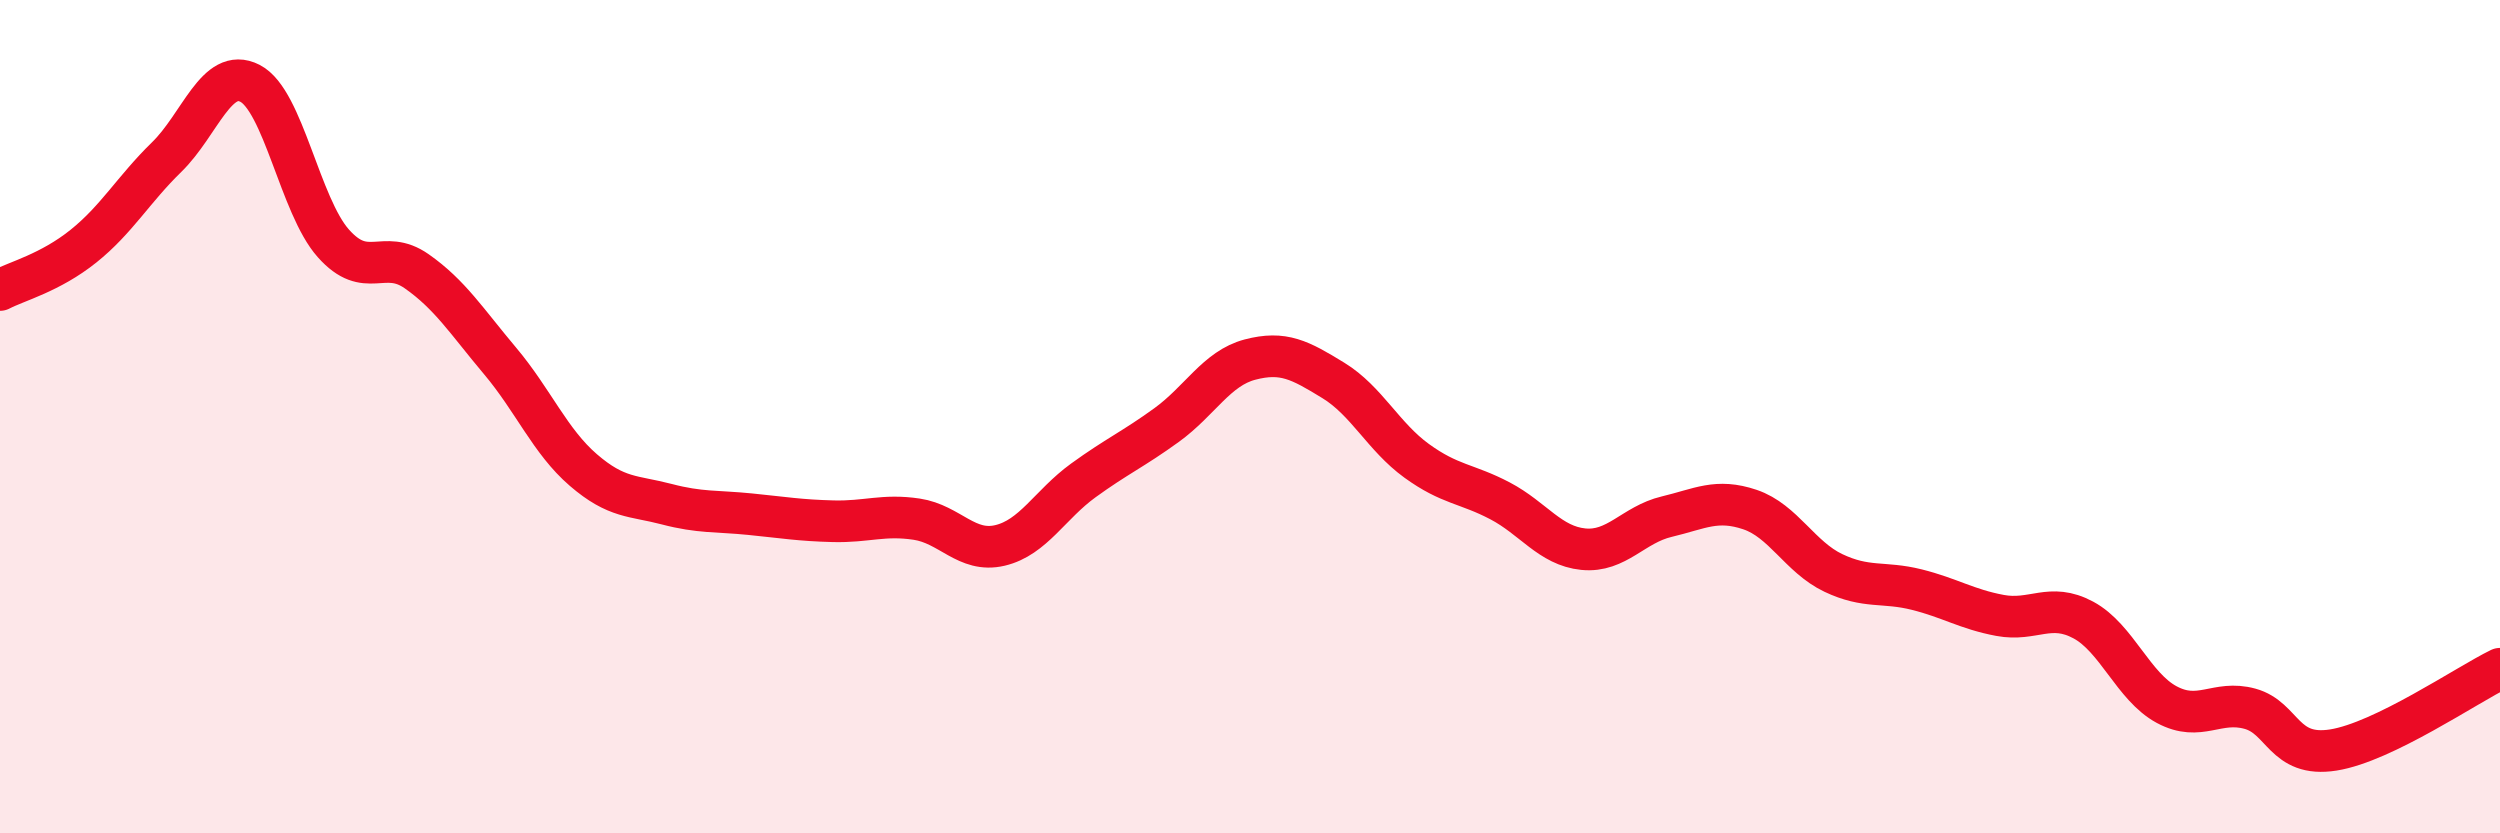 
    <svg width="60" height="20" viewBox="0 0 60 20" xmlns="http://www.w3.org/2000/svg">
      <path
        d="M 0,6.96 C 0.4,6.75 1.2,6.55 2,5.91 C 2.8,5.27 3.2,4.55 4,3.77 C 4.8,2.99 5.2,1.59 6,2 C 6.8,2.41 7.2,4.94 8,5.84 C 8.8,6.74 9.2,5.95 10,6.51 C 10.8,7.07 11.2,7.71 12,8.66 C 12.8,9.61 13.2,10.59 14,11.28 C 14.8,11.97 15.2,11.89 16,12.1 C 16.8,12.31 17.2,12.26 18,12.34 C 18.8,12.42 19.2,12.49 20,12.51 C 20.8,12.53 21.2,12.34 22,12.46 C 22.8,12.58 23.2,13.28 24,13.09 C 24.8,12.9 25.2,12.11 26,11.53 C 26.8,10.95 27.2,10.78 28,10.2 C 28.8,9.62 29.2,8.84 30,8.63 C 30.8,8.42 31.2,8.64 32,9.13 C 32.8,9.62 33.2,10.48 34,11.06 C 34.8,11.64 35.2,11.6 36,12.02 C 36.8,12.44 37.2,13.1 38,13.18 C 38.8,13.26 39.2,12.59 40,12.4 C 40.8,12.21 41.2,11.96 42,12.23 C 42.8,12.5 43.2,13.37 44,13.75 C 44.8,14.13 45.2,13.95 46,14.15 C 46.8,14.35 47.2,14.62 48,14.77 C 48.8,14.92 49.2,14.45 50,14.88 C 50.8,15.31 51.2,16.48 52,16.91 C 52.8,17.34 53.2,16.79 54,17.01 C 54.8,17.23 54.8,18.19 56,18 C 57.2,17.81 59.2,16.44 60,16.05L60 20L0 20Z"
        fill="#EB0A25"
        opacity="0.1"
        stroke-linecap="round"
        stroke-linejoin="round"
      />
      <path
        d="M 0,6.96 C 0.4,6.75 1.2,6.55 2,5.91 C 2.8,5.27 3.2,4.55 4,3.77 C 4.8,2.99 5.2,1.59 6,2 C 6.8,2.41 7.2,4.94 8,5.84 C 8.8,6.74 9.2,5.95 10,6.51 C 10.8,7.07 11.2,7.71 12,8.66 C 12.8,9.61 13.2,10.59 14,11.28 C 14.8,11.97 15.2,11.89 16,12.1 C 16.8,12.31 17.2,12.26 18,12.34 C 18.8,12.42 19.2,12.49 20,12.51 C 20.8,12.53 21.2,12.34 22,12.46 C 22.8,12.58 23.2,13.28 24,13.09 C 24.8,12.9 25.2,12.11 26,11.53 C 26.8,10.95 27.2,10.78 28,10.2 C 28.8,9.62 29.2,8.84 30,8.63 C 30.8,8.42 31.2,8.64 32,9.13 C 32.8,9.62 33.2,10.48 34,11.06 C 34.8,11.64 35.2,11.6 36,12.02 C 36.8,12.44 37.2,13.1 38,13.18 C 38.8,13.26 39.2,12.59 40,12.4 C 40.8,12.21 41.2,11.96 42,12.23 C 42.8,12.5 43.2,13.37 44,13.75 C 44.8,14.13 45.2,13.95 46,14.15 C 46.8,14.35 47.2,14.62 48,14.77 C 48.8,14.92 49.2,14.45 50,14.88 C 50.8,15.31 51.2,16.48 52,16.91 C 52.8,17.34 53.2,16.79 54,17.01 C 54.8,17.23 54.8,18.19 56,18 C 57.2,17.81 59.2,16.44 60,16.05"
        stroke="#EB0A25"
        stroke-width="1"
        fill="none"
        stroke-linecap="round"
        stroke-linejoin="round"
      />
    </svg>
  